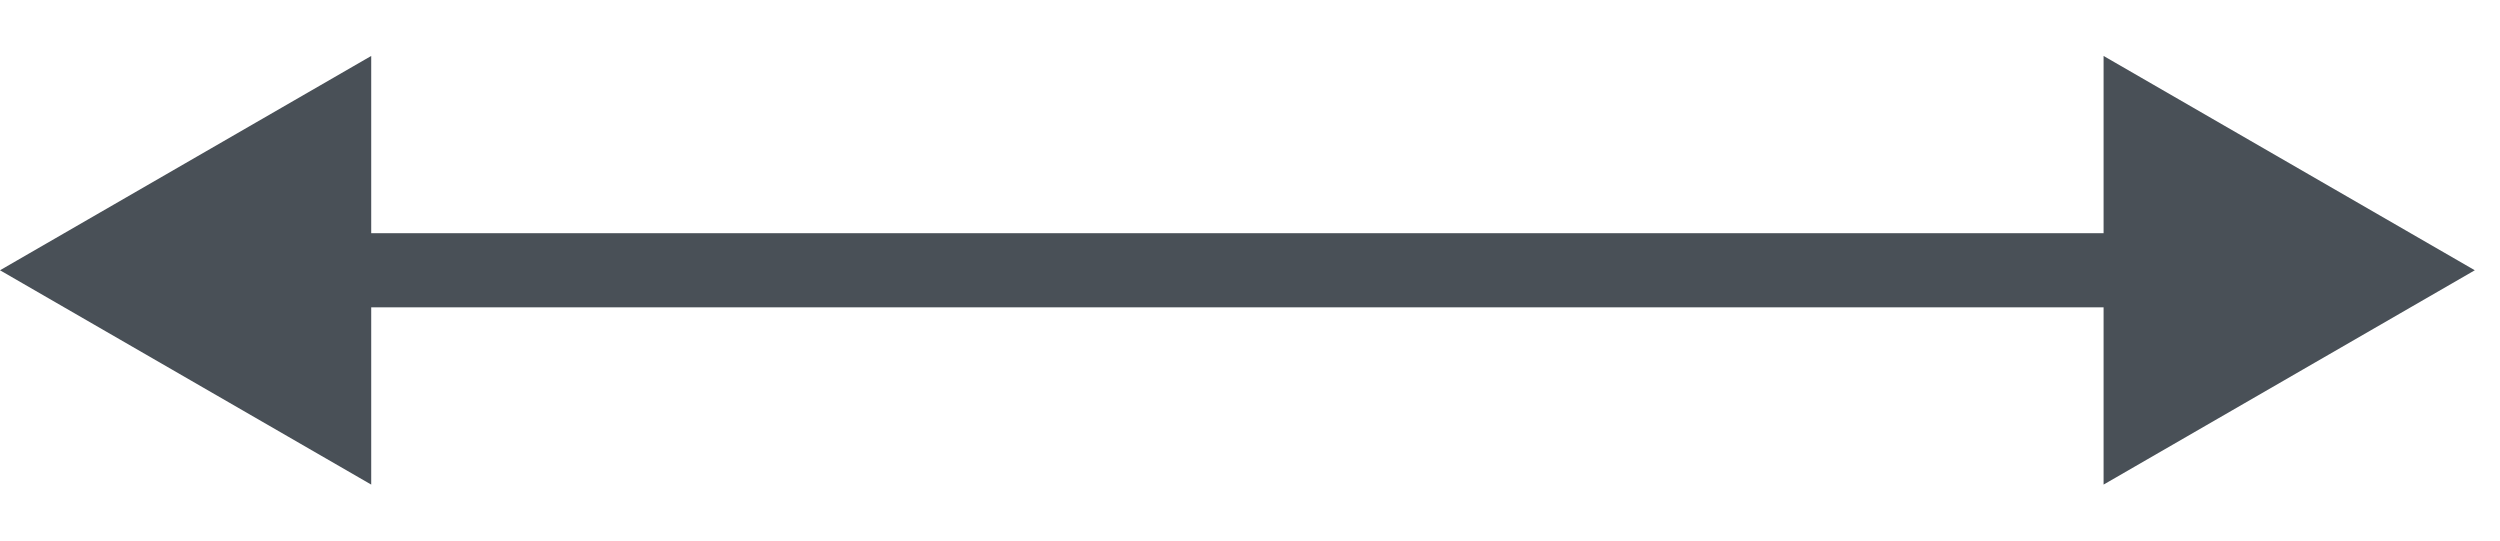 <?xml version="1.0" encoding="utf-8"?>
<svg xmlns="http://www.w3.org/2000/svg" fill="none" height="100%" overflow="visible" preserveAspectRatio="none" style="display: block;" viewBox="0 0 37 8" width="100%">
<path d="M0 4L5.494 7.172V0.828L0 4ZM36.627 4L31.133 0.828V7.172L36.627 4ZM4.945 4V4.549H31.682V4V3.451H4.945V4Z" fill="#495057" id="Vector 22"/>
</svg>